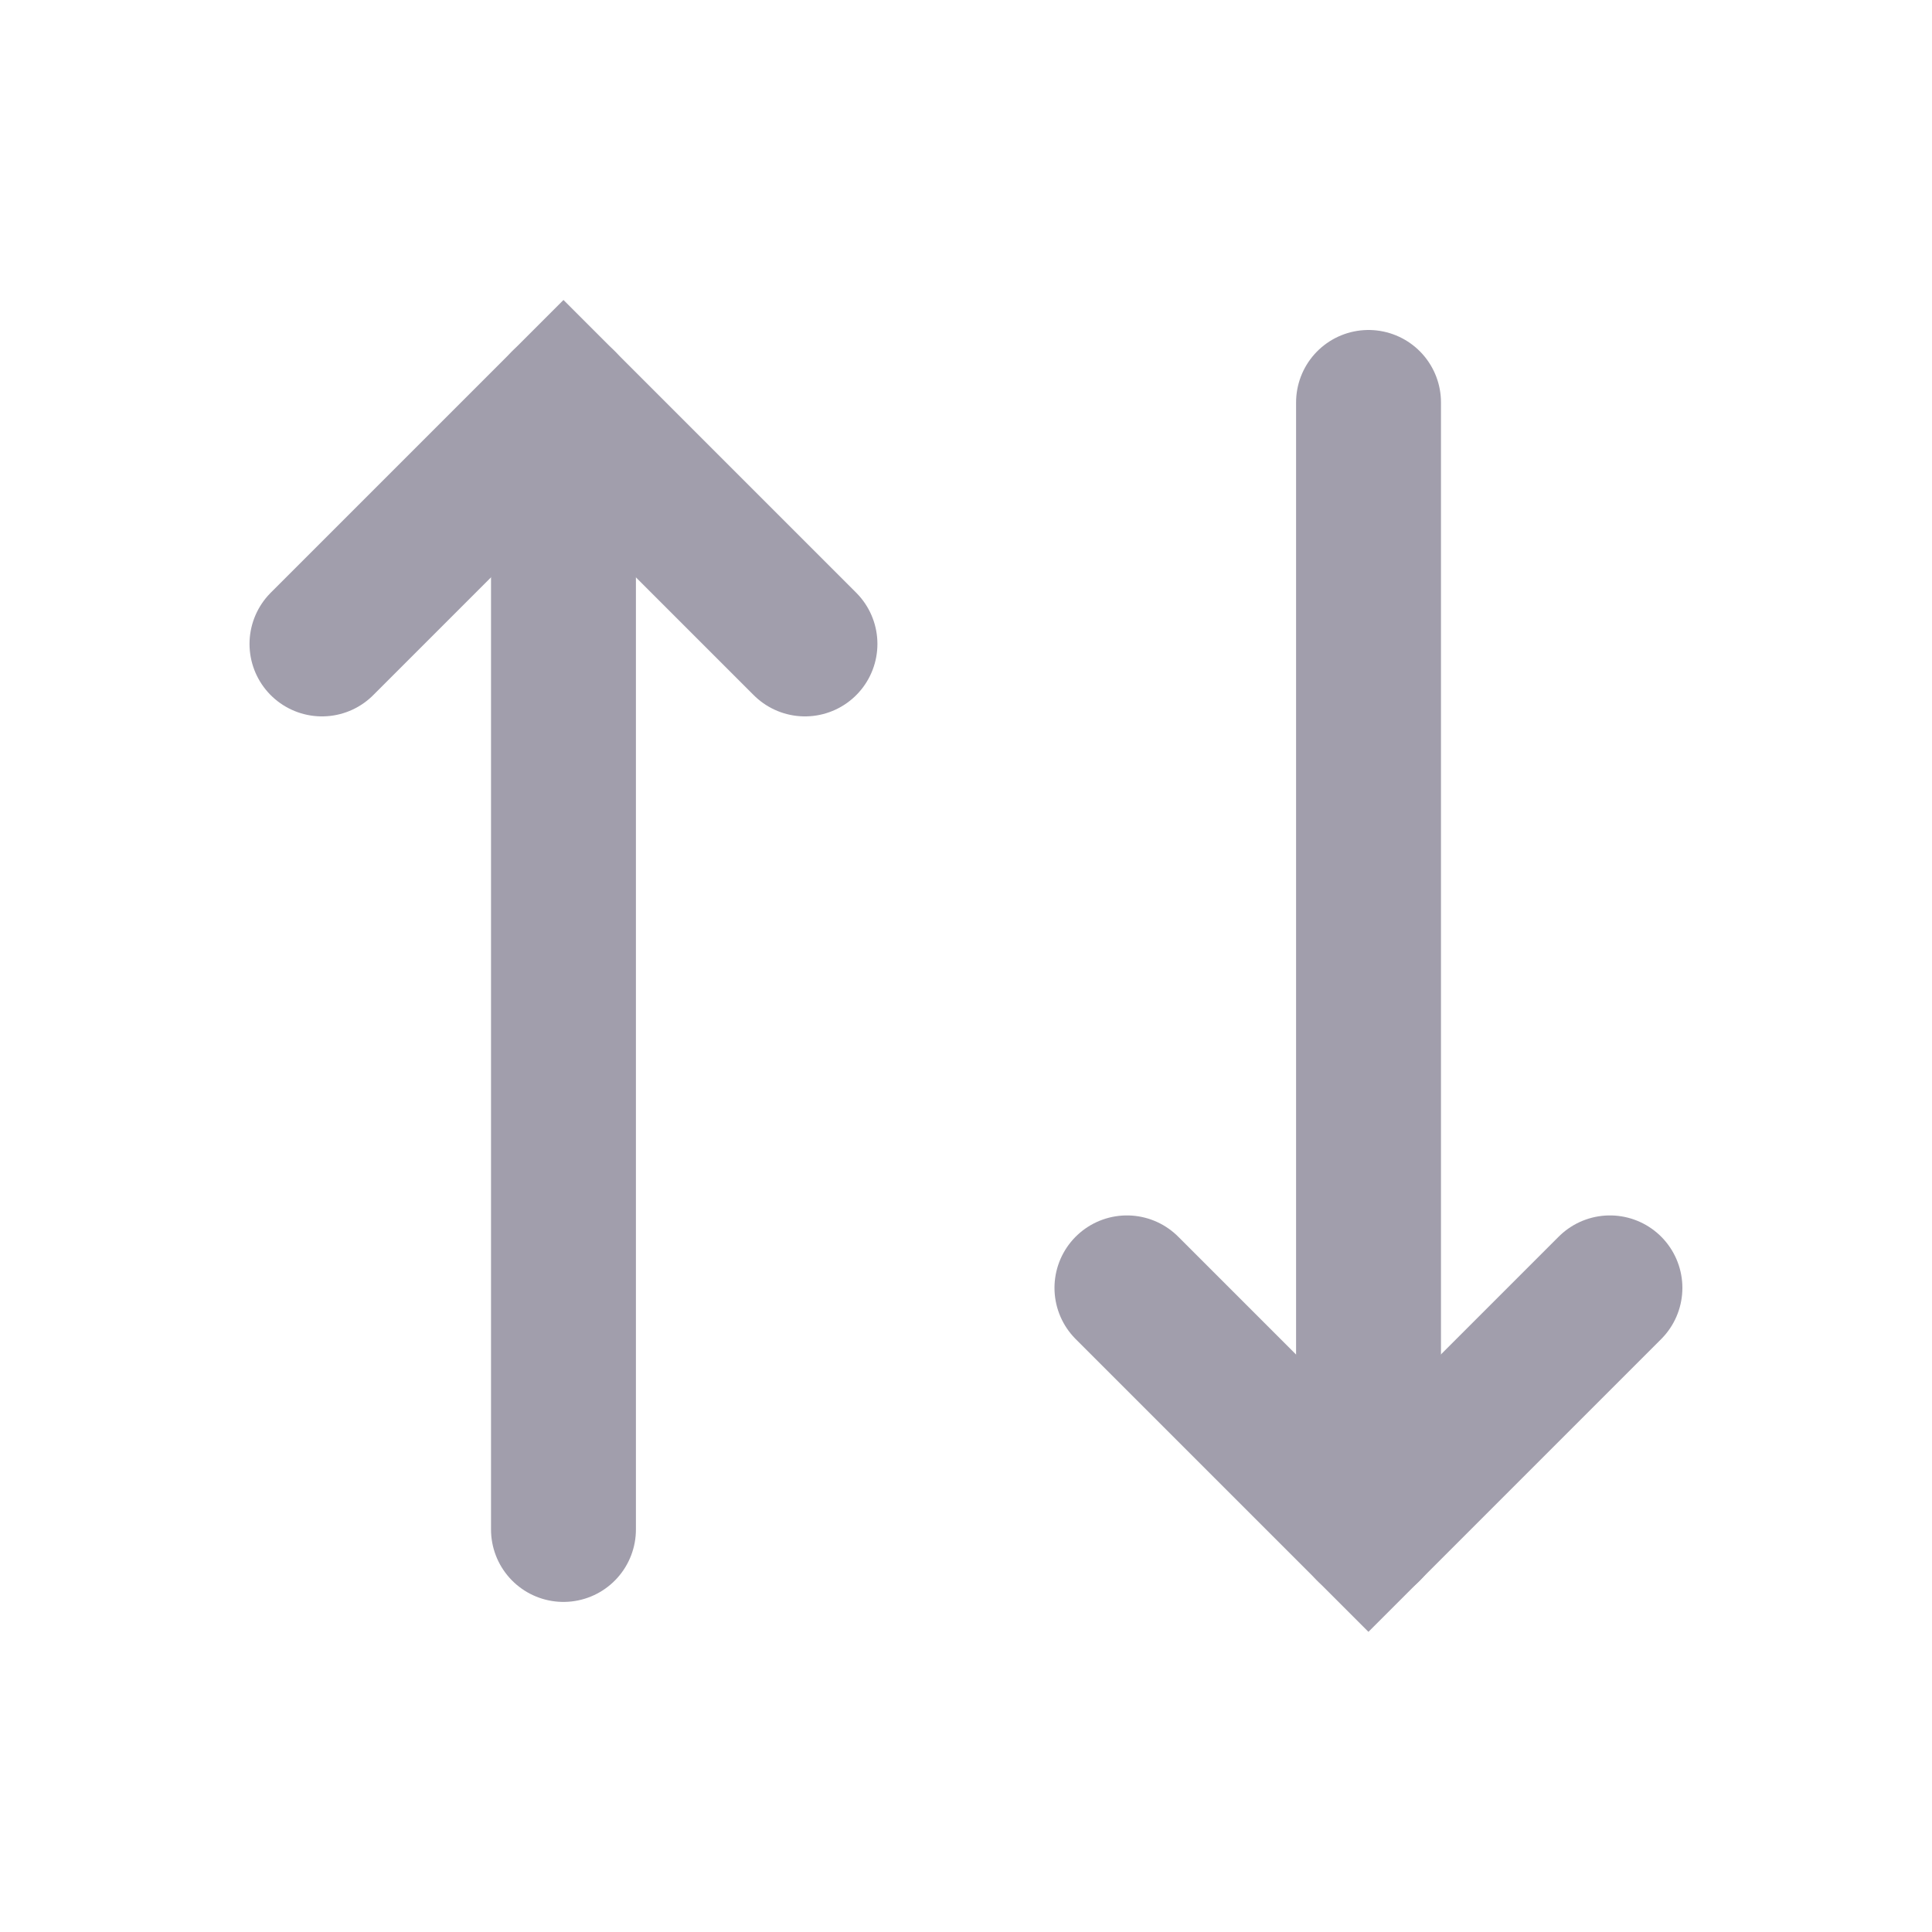 <svg width="20" height="20" viewBox="0 0 20 20" fill="none" xmlns="http://www.w3.org/2000/svg">
<path d="M8.333 6.666L5.833 4.166L3.333 6.666" stroke="#A19EAC" stroke-width="1.5" stroke-linecap="round" stroke-line="round"/>
<path d="M5.833 15.833V4.166" stroke="#A19EAC" stroke-width="1.5" stroke-linecap="round" stroke-line="round"/>
<path d="M11.666 13.332L14.166 15.832L16.666 13.332" stroke="#A19EAC" stroke-width="1.5" stroke-linecap="round" stroke-line="round"/>
<path d="M14.167 4.166V15.833" stroke="#A19EAC" stroke-width="1.5" stroke-linecap="round" stroke-line="round"/>
</svg>
